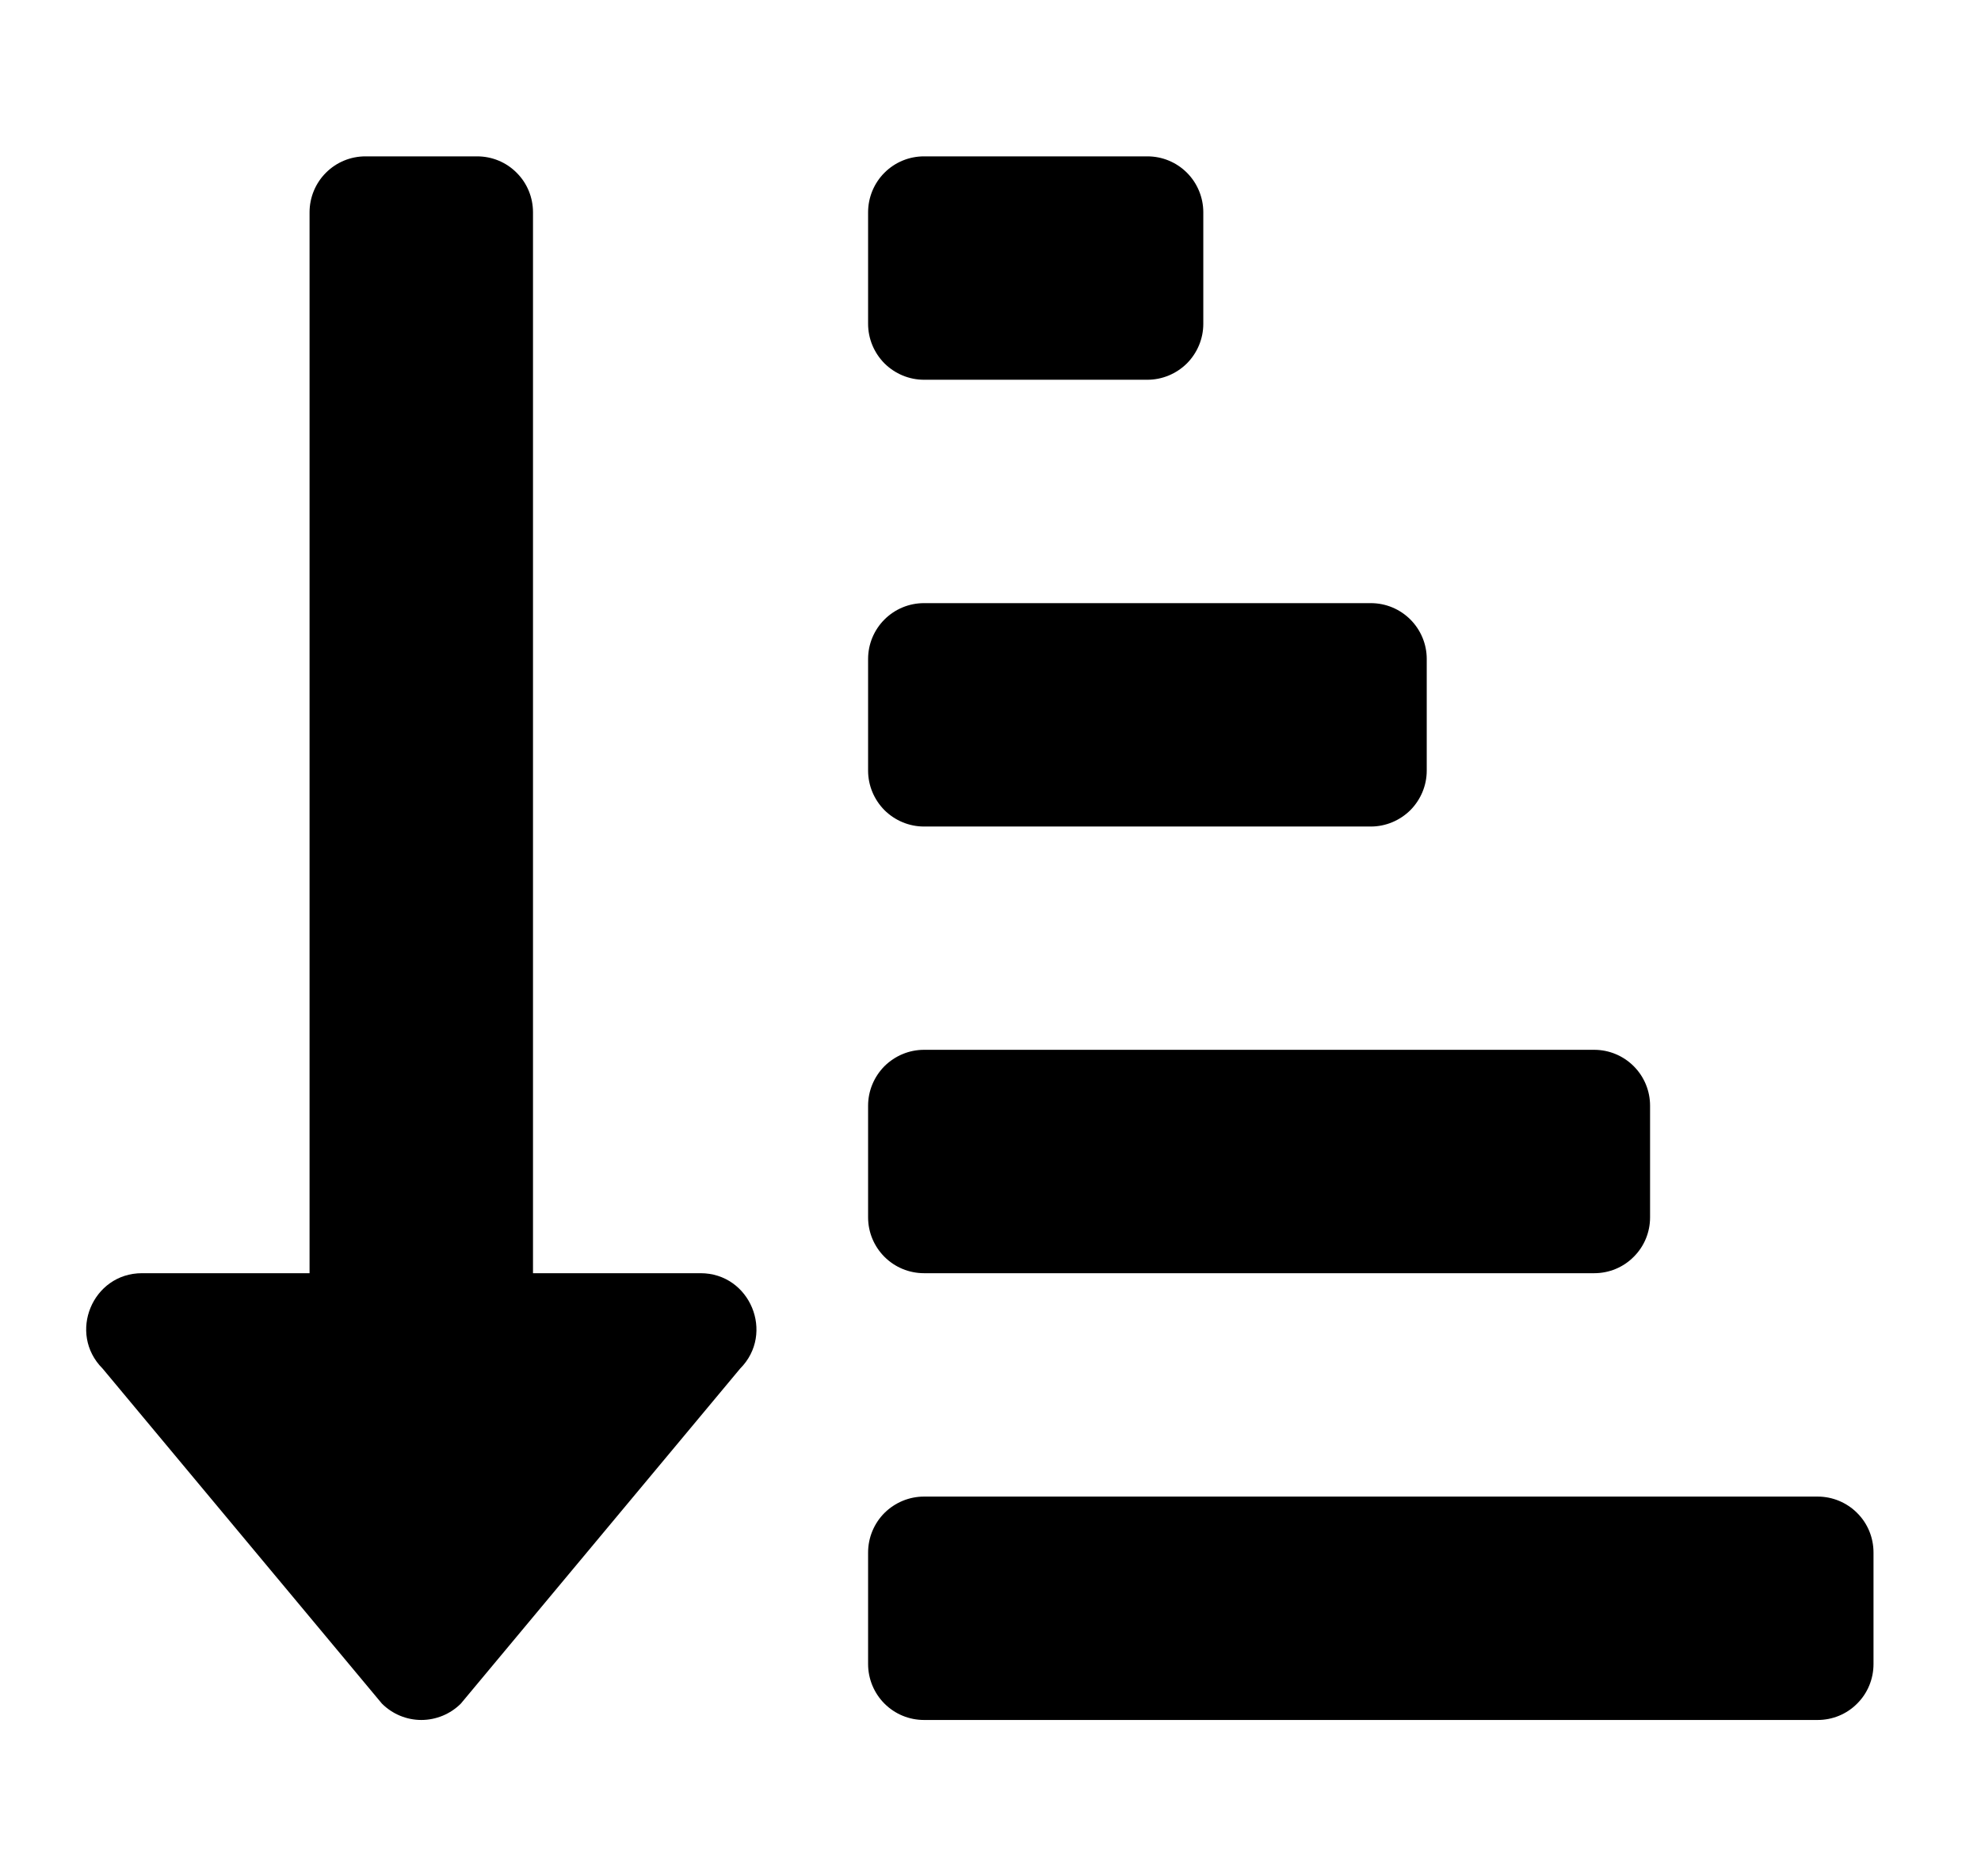 <svg width="19" height="18" viewBox="0 0 19 18" fill="none" xmlns="http://www.w3.org/2000/svg">
<path d="M8.862 3.643H11.005C11.147 3.643 11.283 3.586 11.384 3.486C11.484 3.385 11.541 3.249 11.541 3.107V2.036C11.541 1.894 11.484 1.757 11.384 1.657C11.283 1.556 11.147 1.5 11.005 1.5H8.862C8.72 1.5 8.584 1.556 8.483 1.657C8.383 1.757 8.326 1.894 8.326 2.036V3.107C8.326 3.249 8.383 3.385 8.483 3.486C8.584 3.586 8.72 3.643 8.862 3.643ZM8.862 7.929H13.148C13.29 7.929 13.426 7.872 13.527 7.772C13.627 7.671 13.684 7.535 13.684 7.393V6.321C13.684 6.179 13.627 6.043 13.527 5.943C13.426 5.842 13.29 5.786 13.148 5.786H8.862C8.72 5.786 8.584 5.842 8.483 5.943C8.383 6.043 8.326 6.179 8.326 6.321V7.393C8.326 7.535 8.383 7.671 8.483 7.772C8.584 7.872 8.72 7.929 8.862 7.929ZM17.434 14.357H8.862C8.72 14.357 8.584 14.414 8.483 14.514C8.383 14.614 8.326 14.751 8.326 14.893V15.964C8.326 16.106 8.383 16.243 8.483 16.343C8.584 16.444 8.72 16.5 8.862 16.5H17.434C17.576 16.5 17.712 16.444 17.812 16.343C17.913 16.243 17.969 16.106 17.969 15.964V14.893C17.969 14.751 17.913 14.614 17.812 14.514C17.712 14.414 17.576 14.357 17.434 14.357ZM8.862 12.214H15.291C15.433 12.214 15.569 12.158 15.669 12.057C15.77 11.957 15.826 11.821 15.826 11.679V10.607C15.826 10.465 15.77 10.329 15.669 10.228C15.569 10.128 15.433 10.071 15.291 10.071H8.862C8.72 10.071 8.584 10.128 8.483 10.228C8.383 10.329 8.326 10.465 8.326 10.607V11.679C8.326 11.821 8.383 11.957 8.483 12.057C8.584 12.158 8.72 12.214 8.862 12.214ZM6.719 12.214H5.112V2.036C5.112 1.894 5.056 1.757 4.955 1.657C4.855 1.556 4.719 1.5 4.576 1.5H3.505C3.363 1.5 3.227 1.556 3.126 1.657C3.026 1.757 2.969 1.894 2.969 2.036V12.214H1.362C0.887 12.214 0.647 12.791 0.984 13.129L3.663 16.343C3.763 16.443 3.899 16.5 4.041 16.5C4.183 16.5 4.32 16.443 4.42 16.343L7.099 13.129C7.434 12.792 7.195 12.214 6.719 12.214Z" fill="black"/>
</svg>
